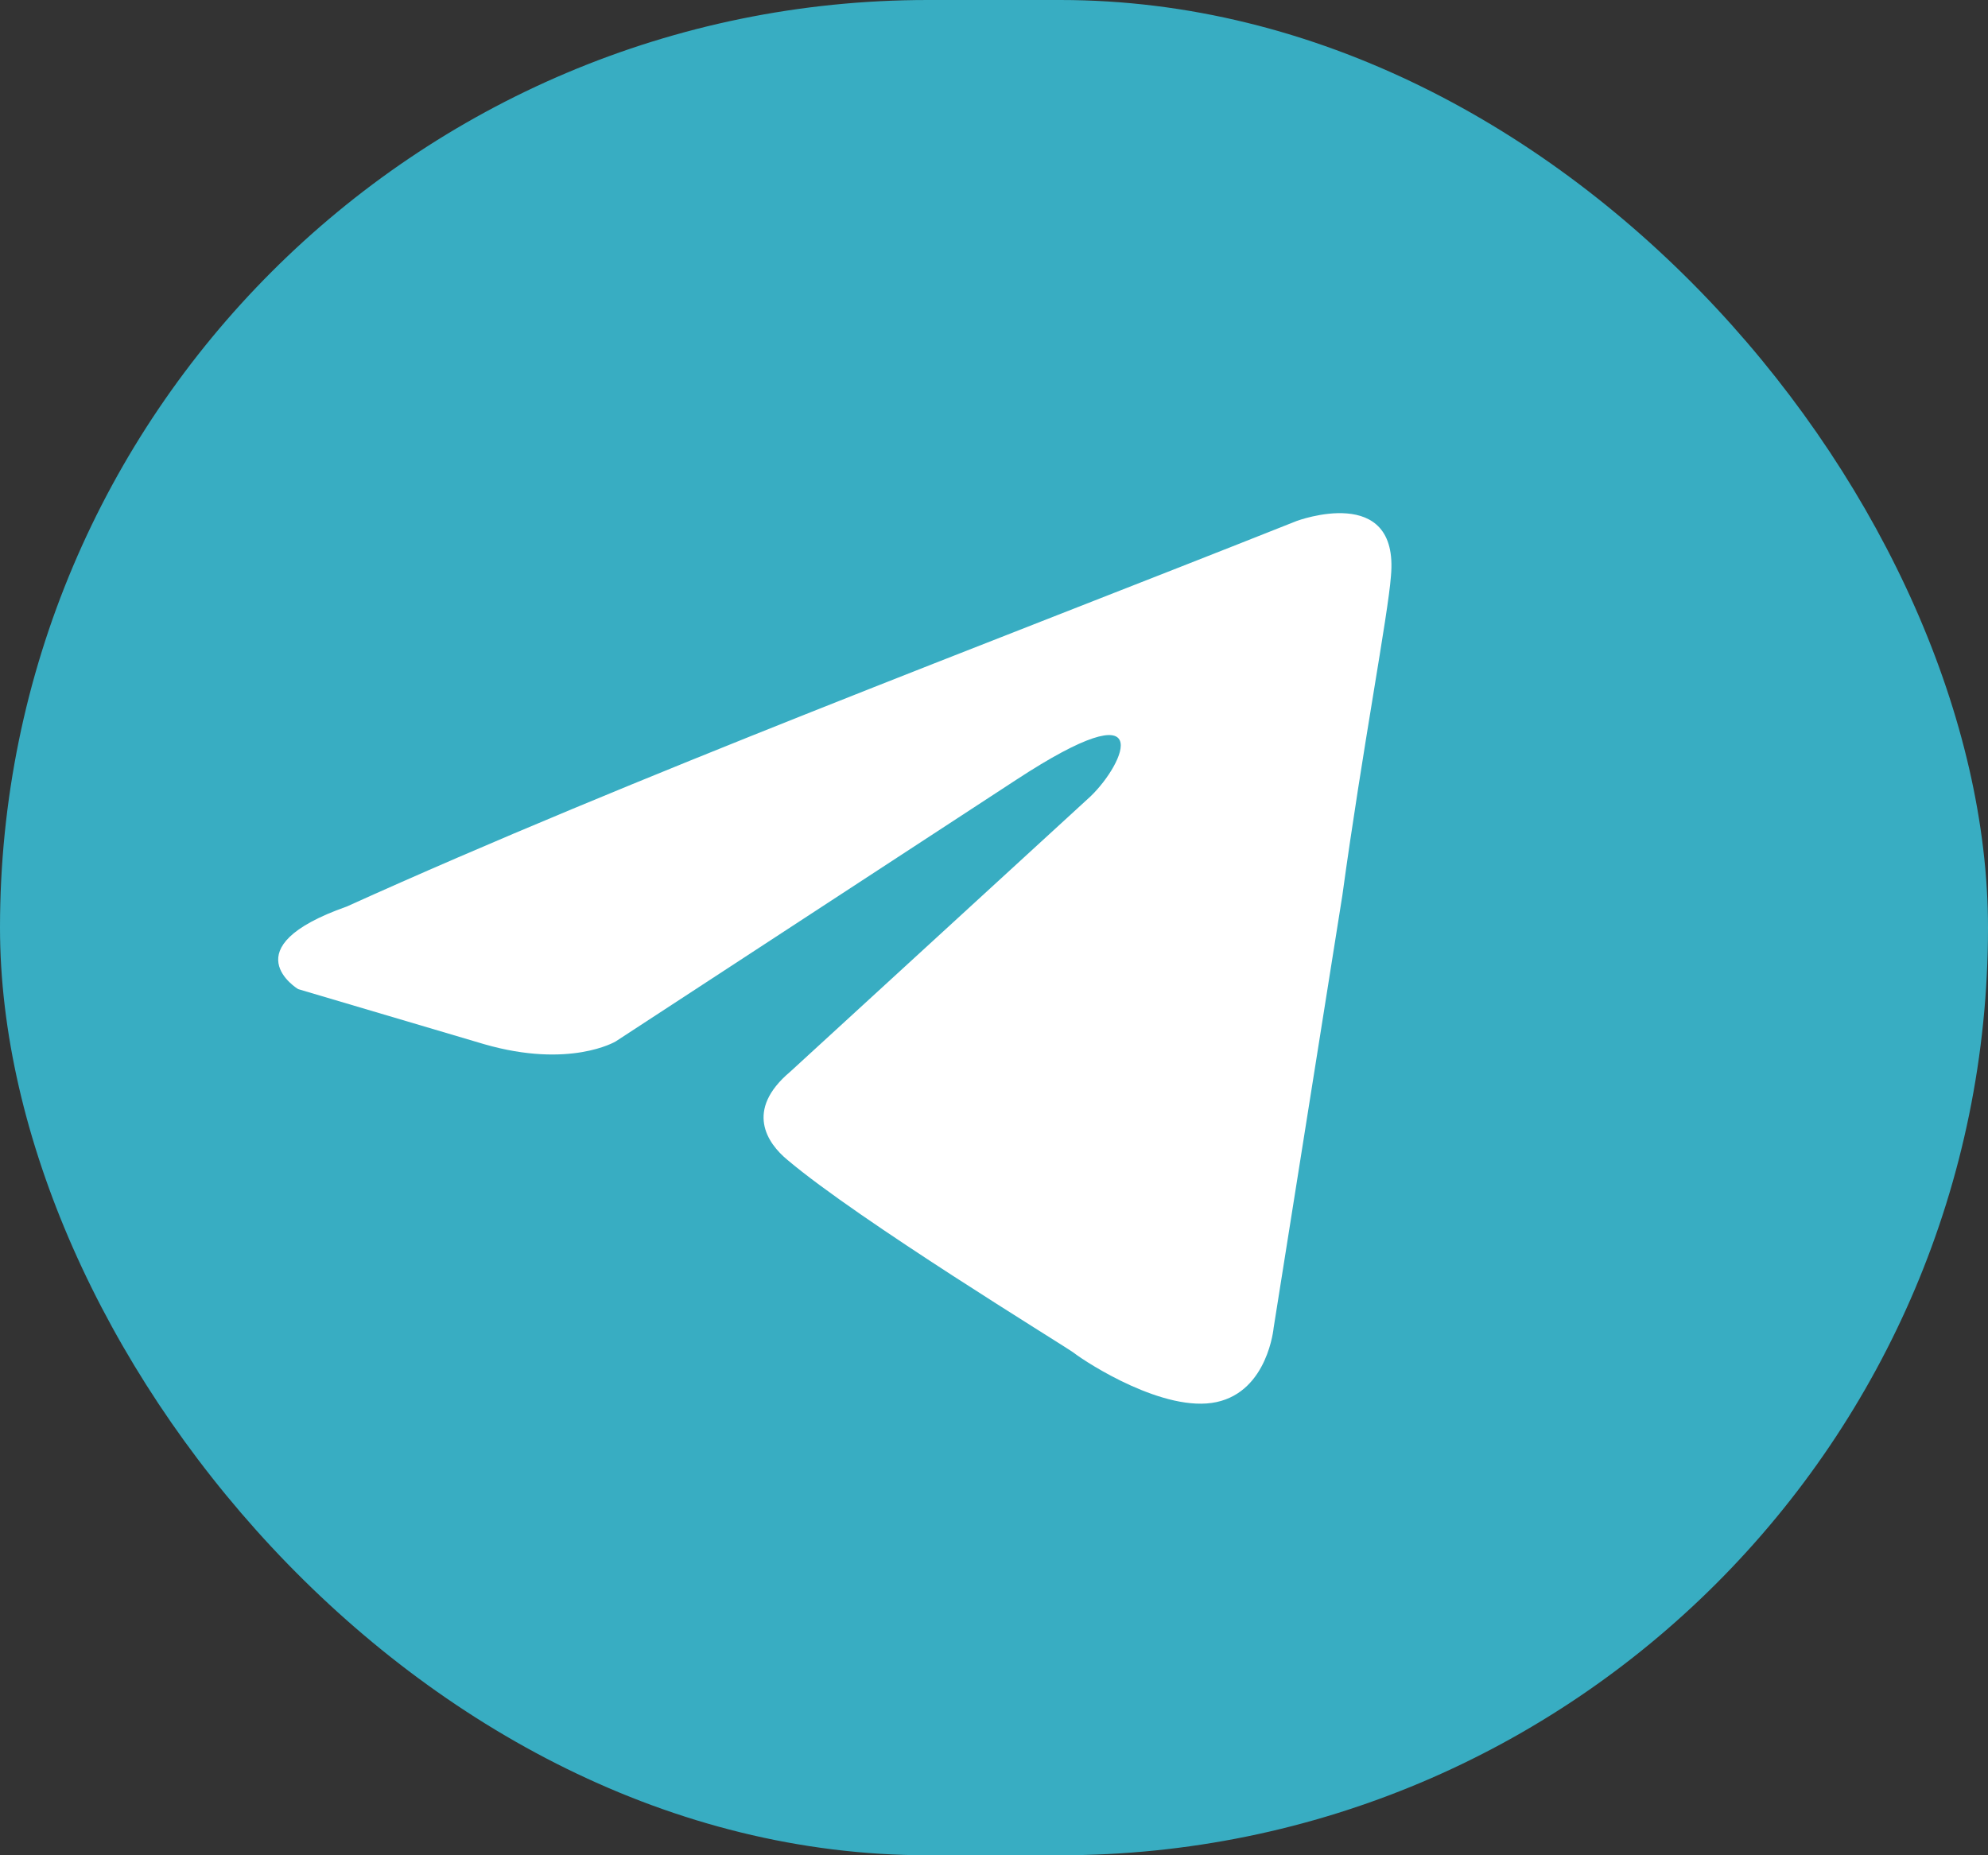 <?xml version="1.0" encoding="UTF-8"?> <svg xmlns="http://www.w3.org/2000/svg" width="45" height="42" viewBox="0 0 45 42" fill="none"><rect x="0" y="0" width="45" height="42" fill="#333333" stroke="none"/><rect width="45" height="42" rx="21" fill="#38ADC2"></rect><path d="M29.349 11.795C29.349 11.795 31.68 10.922 31.485 13.042C31.421 13.914 30.838 16.969 30.385 20.272L28.83 30.058C28.83 30.058 28.701 31.492 27.535 31.741C26.37 31.991 24.621 30.869 24.297 30.619C24.038 30.432 19.441 27.627 17.822 26.256C17.369 25.882 16.851 25.134 17.887 24.262L24.686 18.028C25.463 17.28 26.24 15.535 23.002 17.654L13.937 23.576C13.937 23.576 12.901 24.199 10.958 23.638L6.749 22.392C6.749 22.392 5.195 21.457 7.85 20.522C14.325 17.592 22.29 14.6 29.349 11.795Z" fill="white"></path></svg> 
